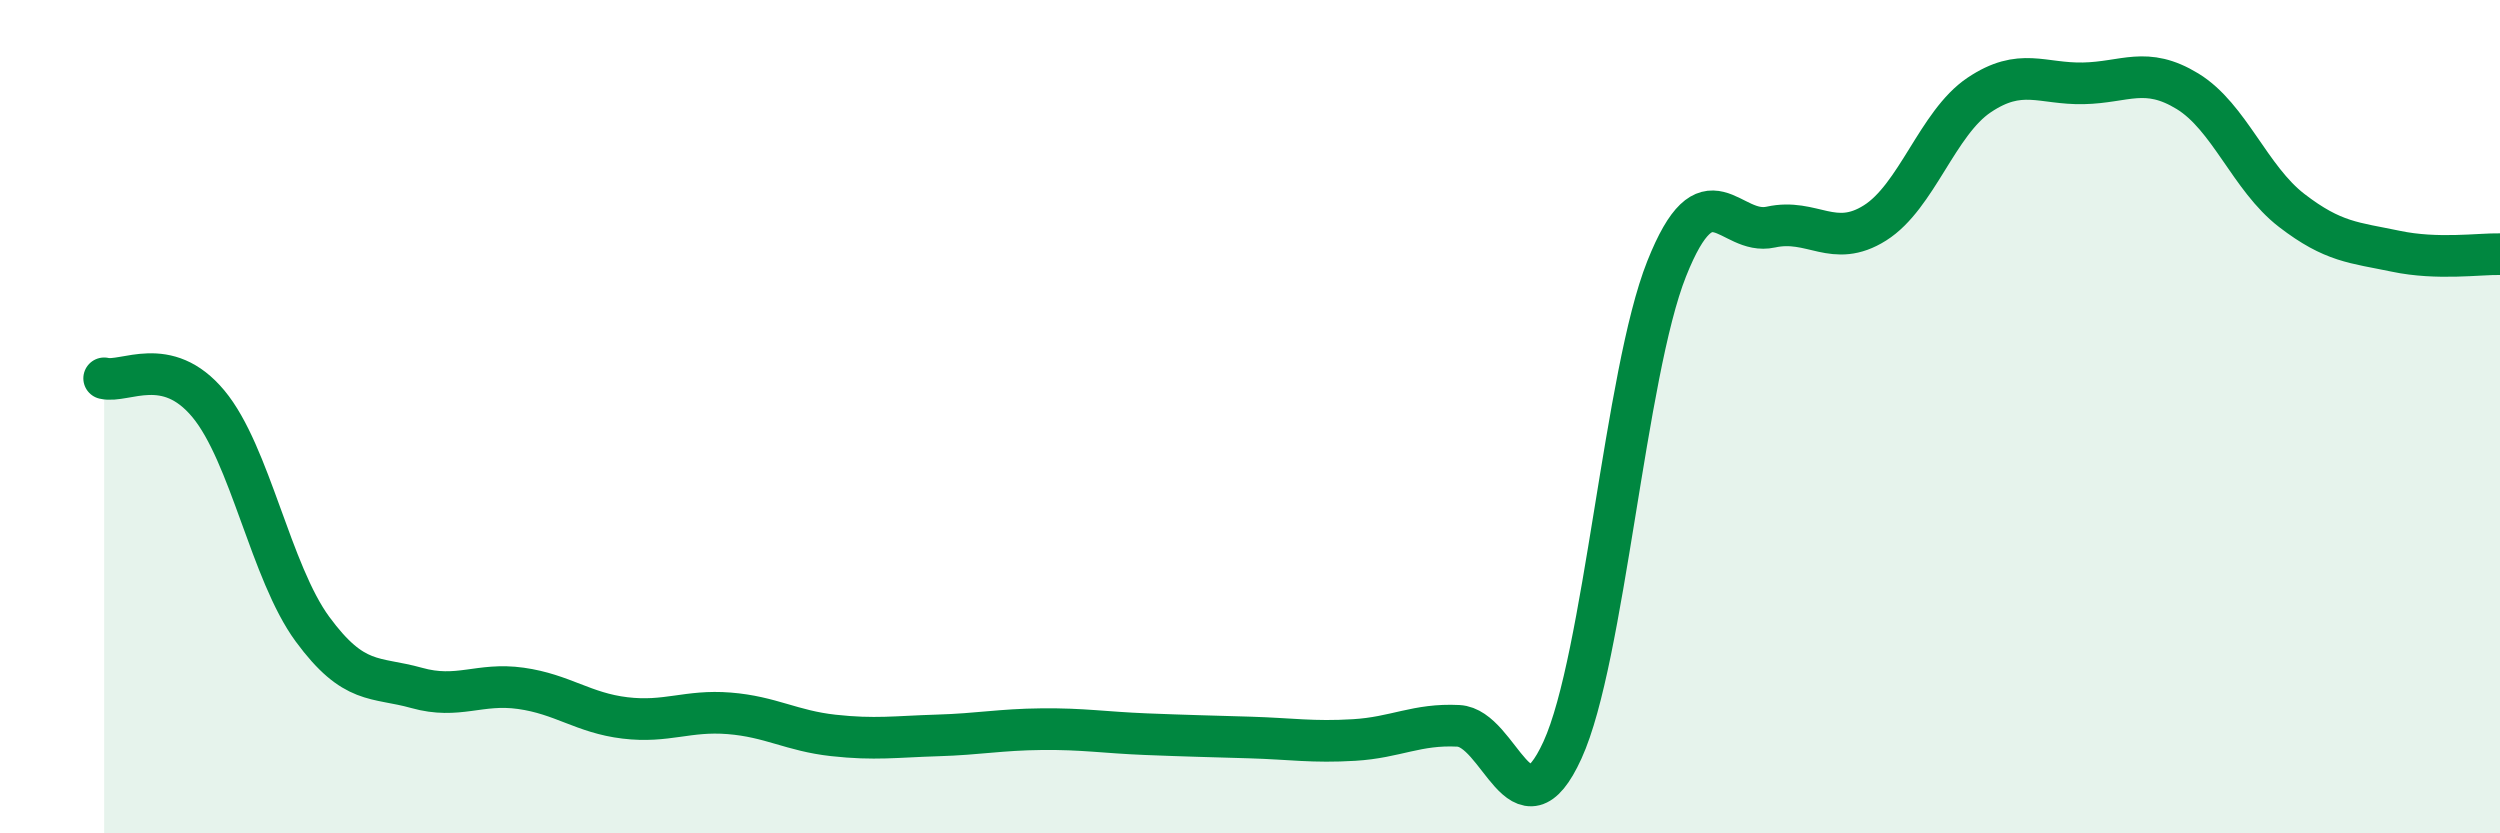 
    <svg width="60" height="20" viewBox="0 0 60 20" xmlns="http://www.w3.org/2000/svg">
      <path
        d="M 2.5,9.08 C 3,9.2 4,8.49 5,9.69 C 6,10.89 6.5,13.74 7.5,15.1 C 8.5,16.46 9,16.23 10,16.51 C 11,16.79 11.5,16.38 12.5,16.52 C 13.5,16.66 14,17.11 15,17.23 C 16,17.35 16.5,17.04 17.5,17.12 C 18.5,17.2 19,17.54 20,17.65 C 21,17.76 21.5,17.68 22.5,17.65 C 23.5,17.62 24,17.51 25,17.5 C 26,17.49 26.5,17.58 27.5,17.62 C 28.5,17.66 29,17.67 30,17.7 C 31,17.73 31.5,17.82 32.5,17.76 C 33.5,17.7 34,17.37 35,17.42 C 36,17.47 36.5,20.19 37.5,18 C 38.5,15.81 39,8.96 40,6.45 C 41,3.94 41.5,5.67 42.5,5.45 C 43.5,5.23 44,5.98 45,5.35 C 46,4.72 46.5,2.95 47.5,2.28 C 48.5,1.61 49,2.02 50,2 C 51,1.98 51.5,1.58 52.5,2.19 C 53.5,2.8 54,4.28 55,5.05 C 56,5.82 56.5,5.82 57.5,6.03 C 58.5,6.24 59.5,6.09 60,6.1L60 20L2.5 20Z"
        fill="#008740"
        opacity="0.1"
        stroke-linecap="round"
        stroke-linejoin="round"
      />
      <path
        d="M 2.5,9.08 C 3,9.2 4,8.49 5,9.69 C 6,10.89 6.5,13.74 7.5,15.1 C 8.5,16.46 9,16.23 10,16.51 C 11,16.79 11.5,16.38 12.5,16.52 C 13.5,16.66 14,17.11 15,17.23 C 16,17.35 16.5,17.04 17.5,17.12 C 18.5,17.2 19,17.54 20,17.65 C 21,17.76 21.5,17.68 22.5,17.65 C 23.5,17.62 24,17.51 25,17.5 C 26,17.49 26.5,17.58 27.5,17.62 C 28.5,17.66 29,17.67 30,17.7 C 31,17.73 31.5,17.82 32.5,17.76 C 33.5,17.7 34,17.37 35,17.42 C 36,17.47 36.5,20.19 37.5,18 C 38.5,15.81 39,8.96 40,6.45 C 41,3.94 41.5,5.67 42.5,5.45 C 43.5,5.23 44,5.98 45,5.35 C 46,4.72 46.5,2.95 47.5,2.28 C 48.5,1.61 49,2.02 50,2 C 51,1.98 51.5,1.58 52.5,2.19 C 53.5,2.8 54,4.28 55,5.05 C 56,5.82 56.5,5.82 57.5,6.03 C 58.5,6.24 59.5,6.09 60,6.1"
        stroke="#008740"
        stroke-width="1"
        fill="none"
        stroke-linecap="round"
        stroke-linejoin="round"
      />
    </svg>
  